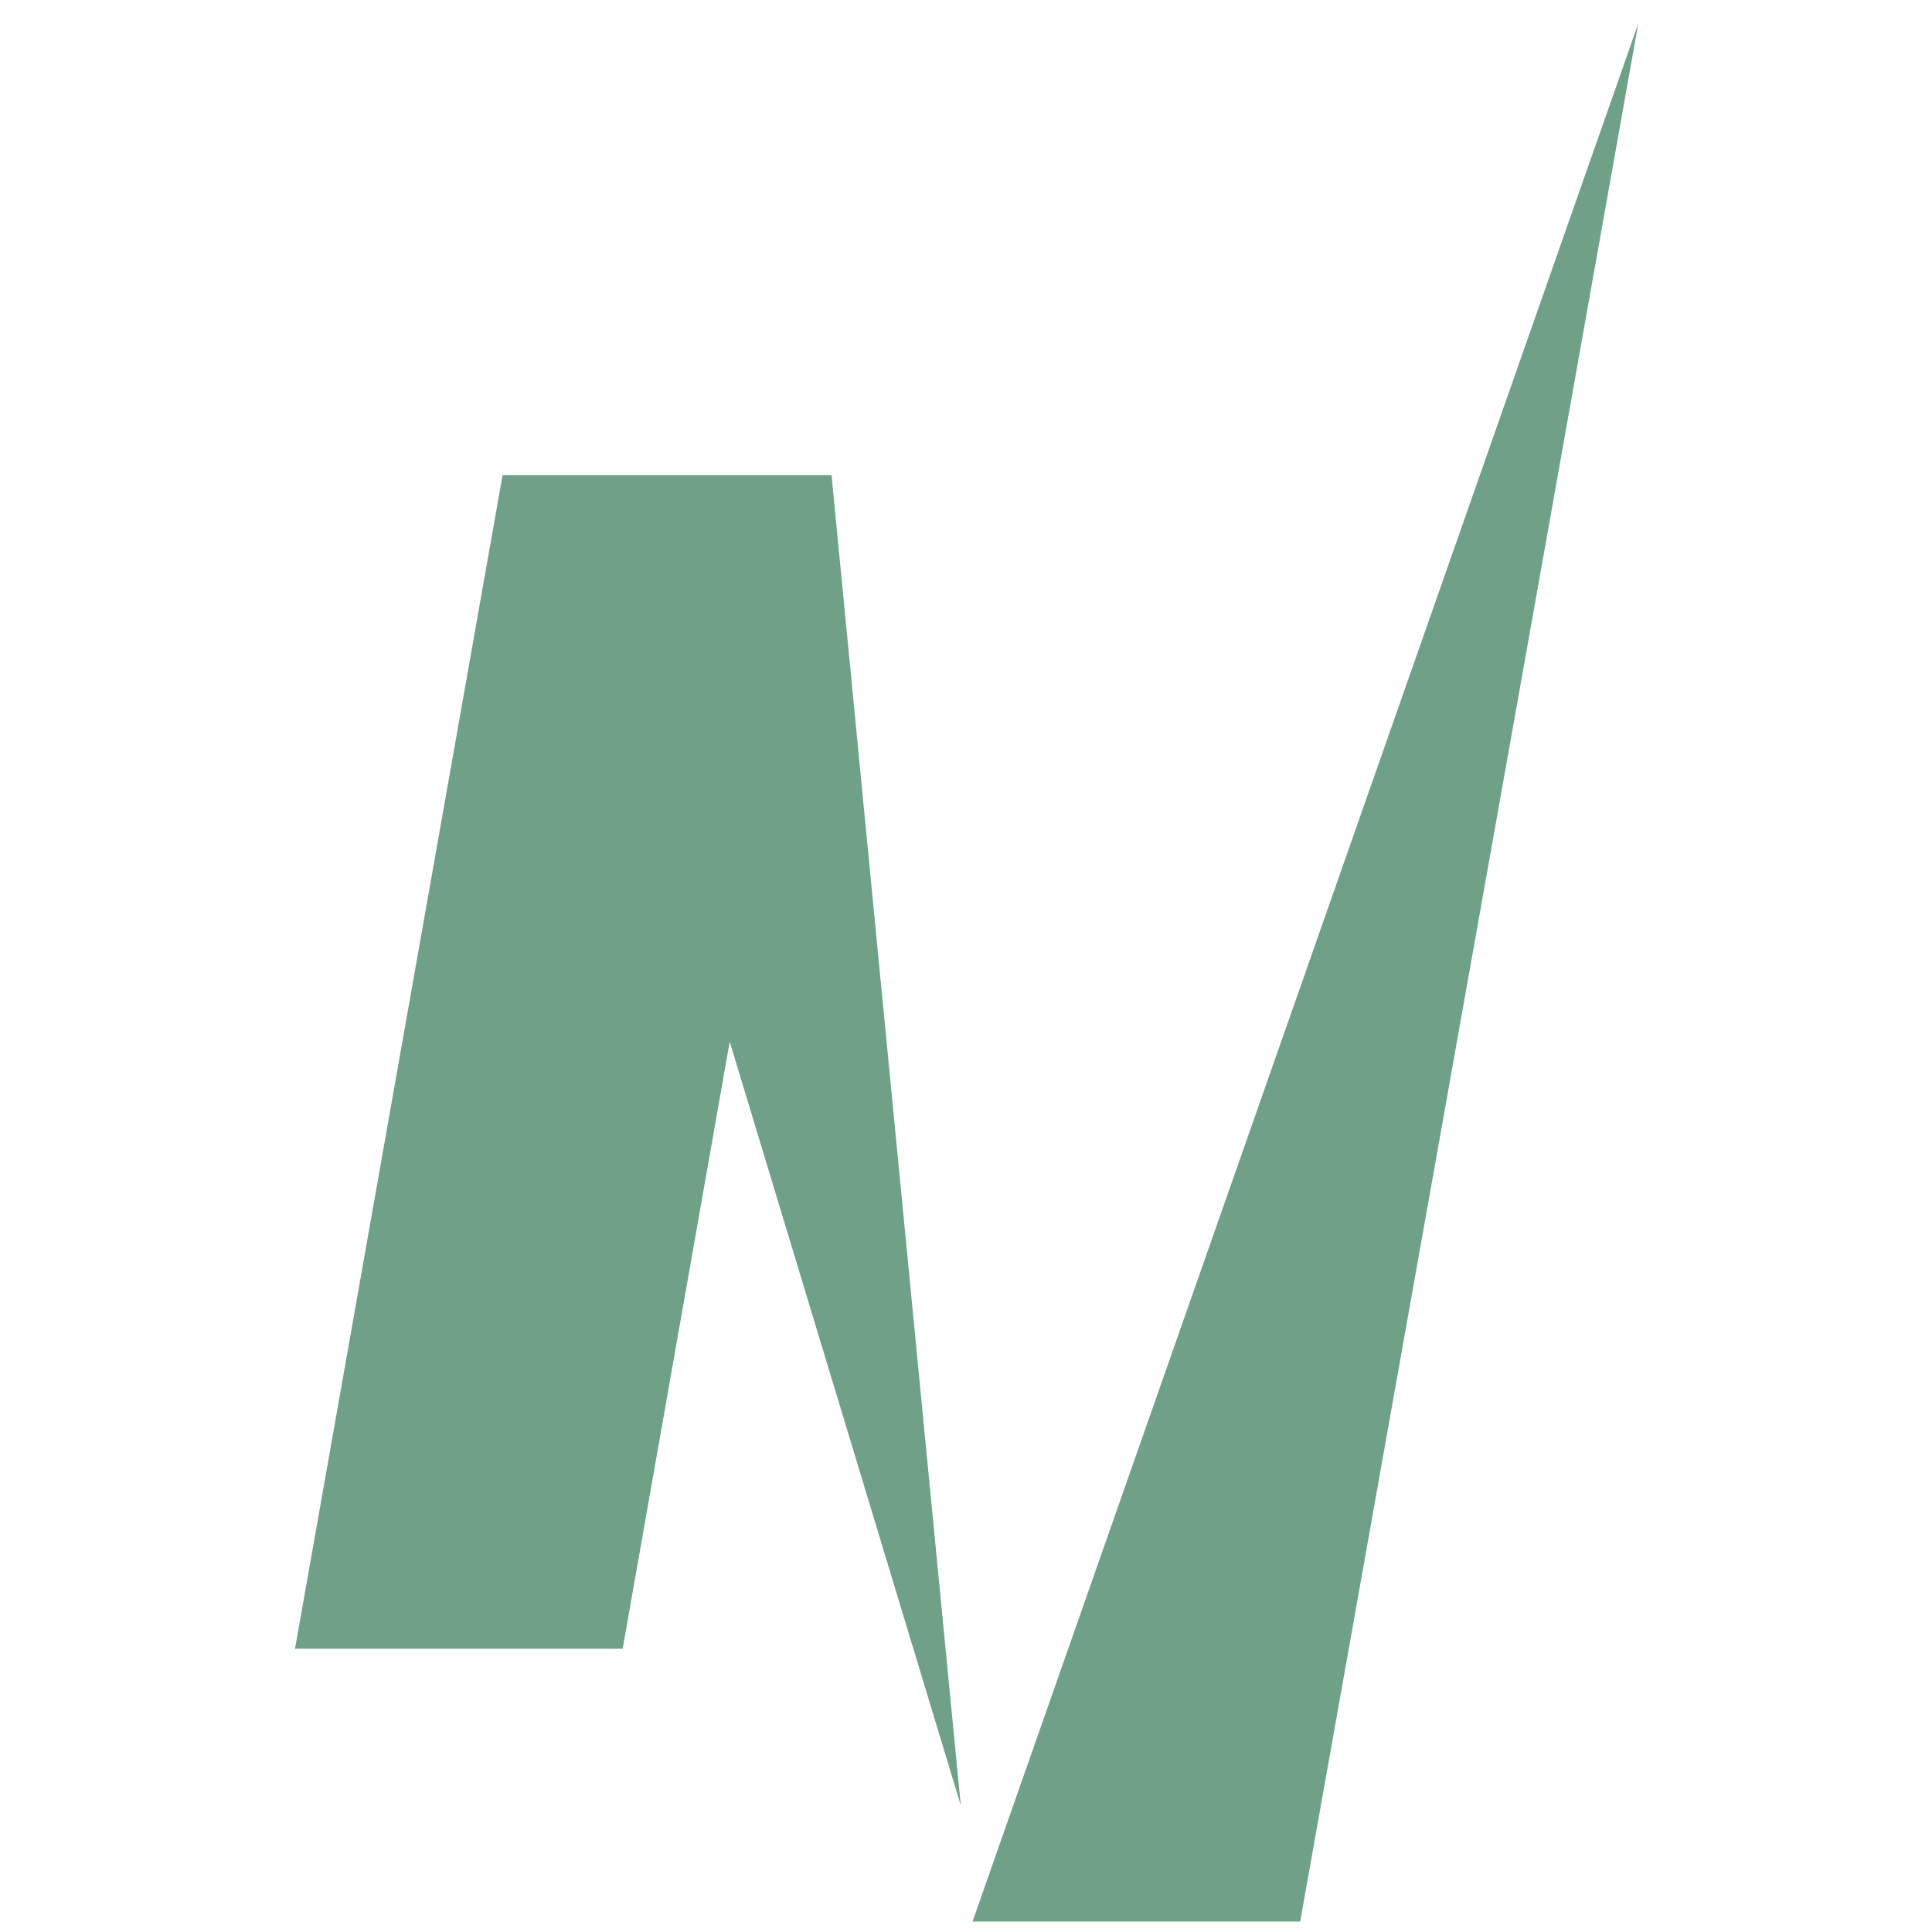 <svg xmlns="http://www.w3.org/2000/svg" viewBox="0 0 148 148"><defs><style>      .cls-1 {        fill: none;      }      .cls-2 {        fill: #6fa088;        fill-rule: evenodd;      }    </style></defs><g><g id="Layer_1"><g id="Layer_1-2" data-name="Layer_1"><path class="cls-1" d="M19.5,3"></path><g><path class="cls-2" d="M73.6,138.3l-9.9-101.9h-25.2l-15.9,89.9h25.1l8.2-46.5,17.7,58.5Z"></path><path class="cls-2" d="M74.5,147.2h25.1L125.5,1.8l-51,145.4Z"></path></g></g></g></g></svg>